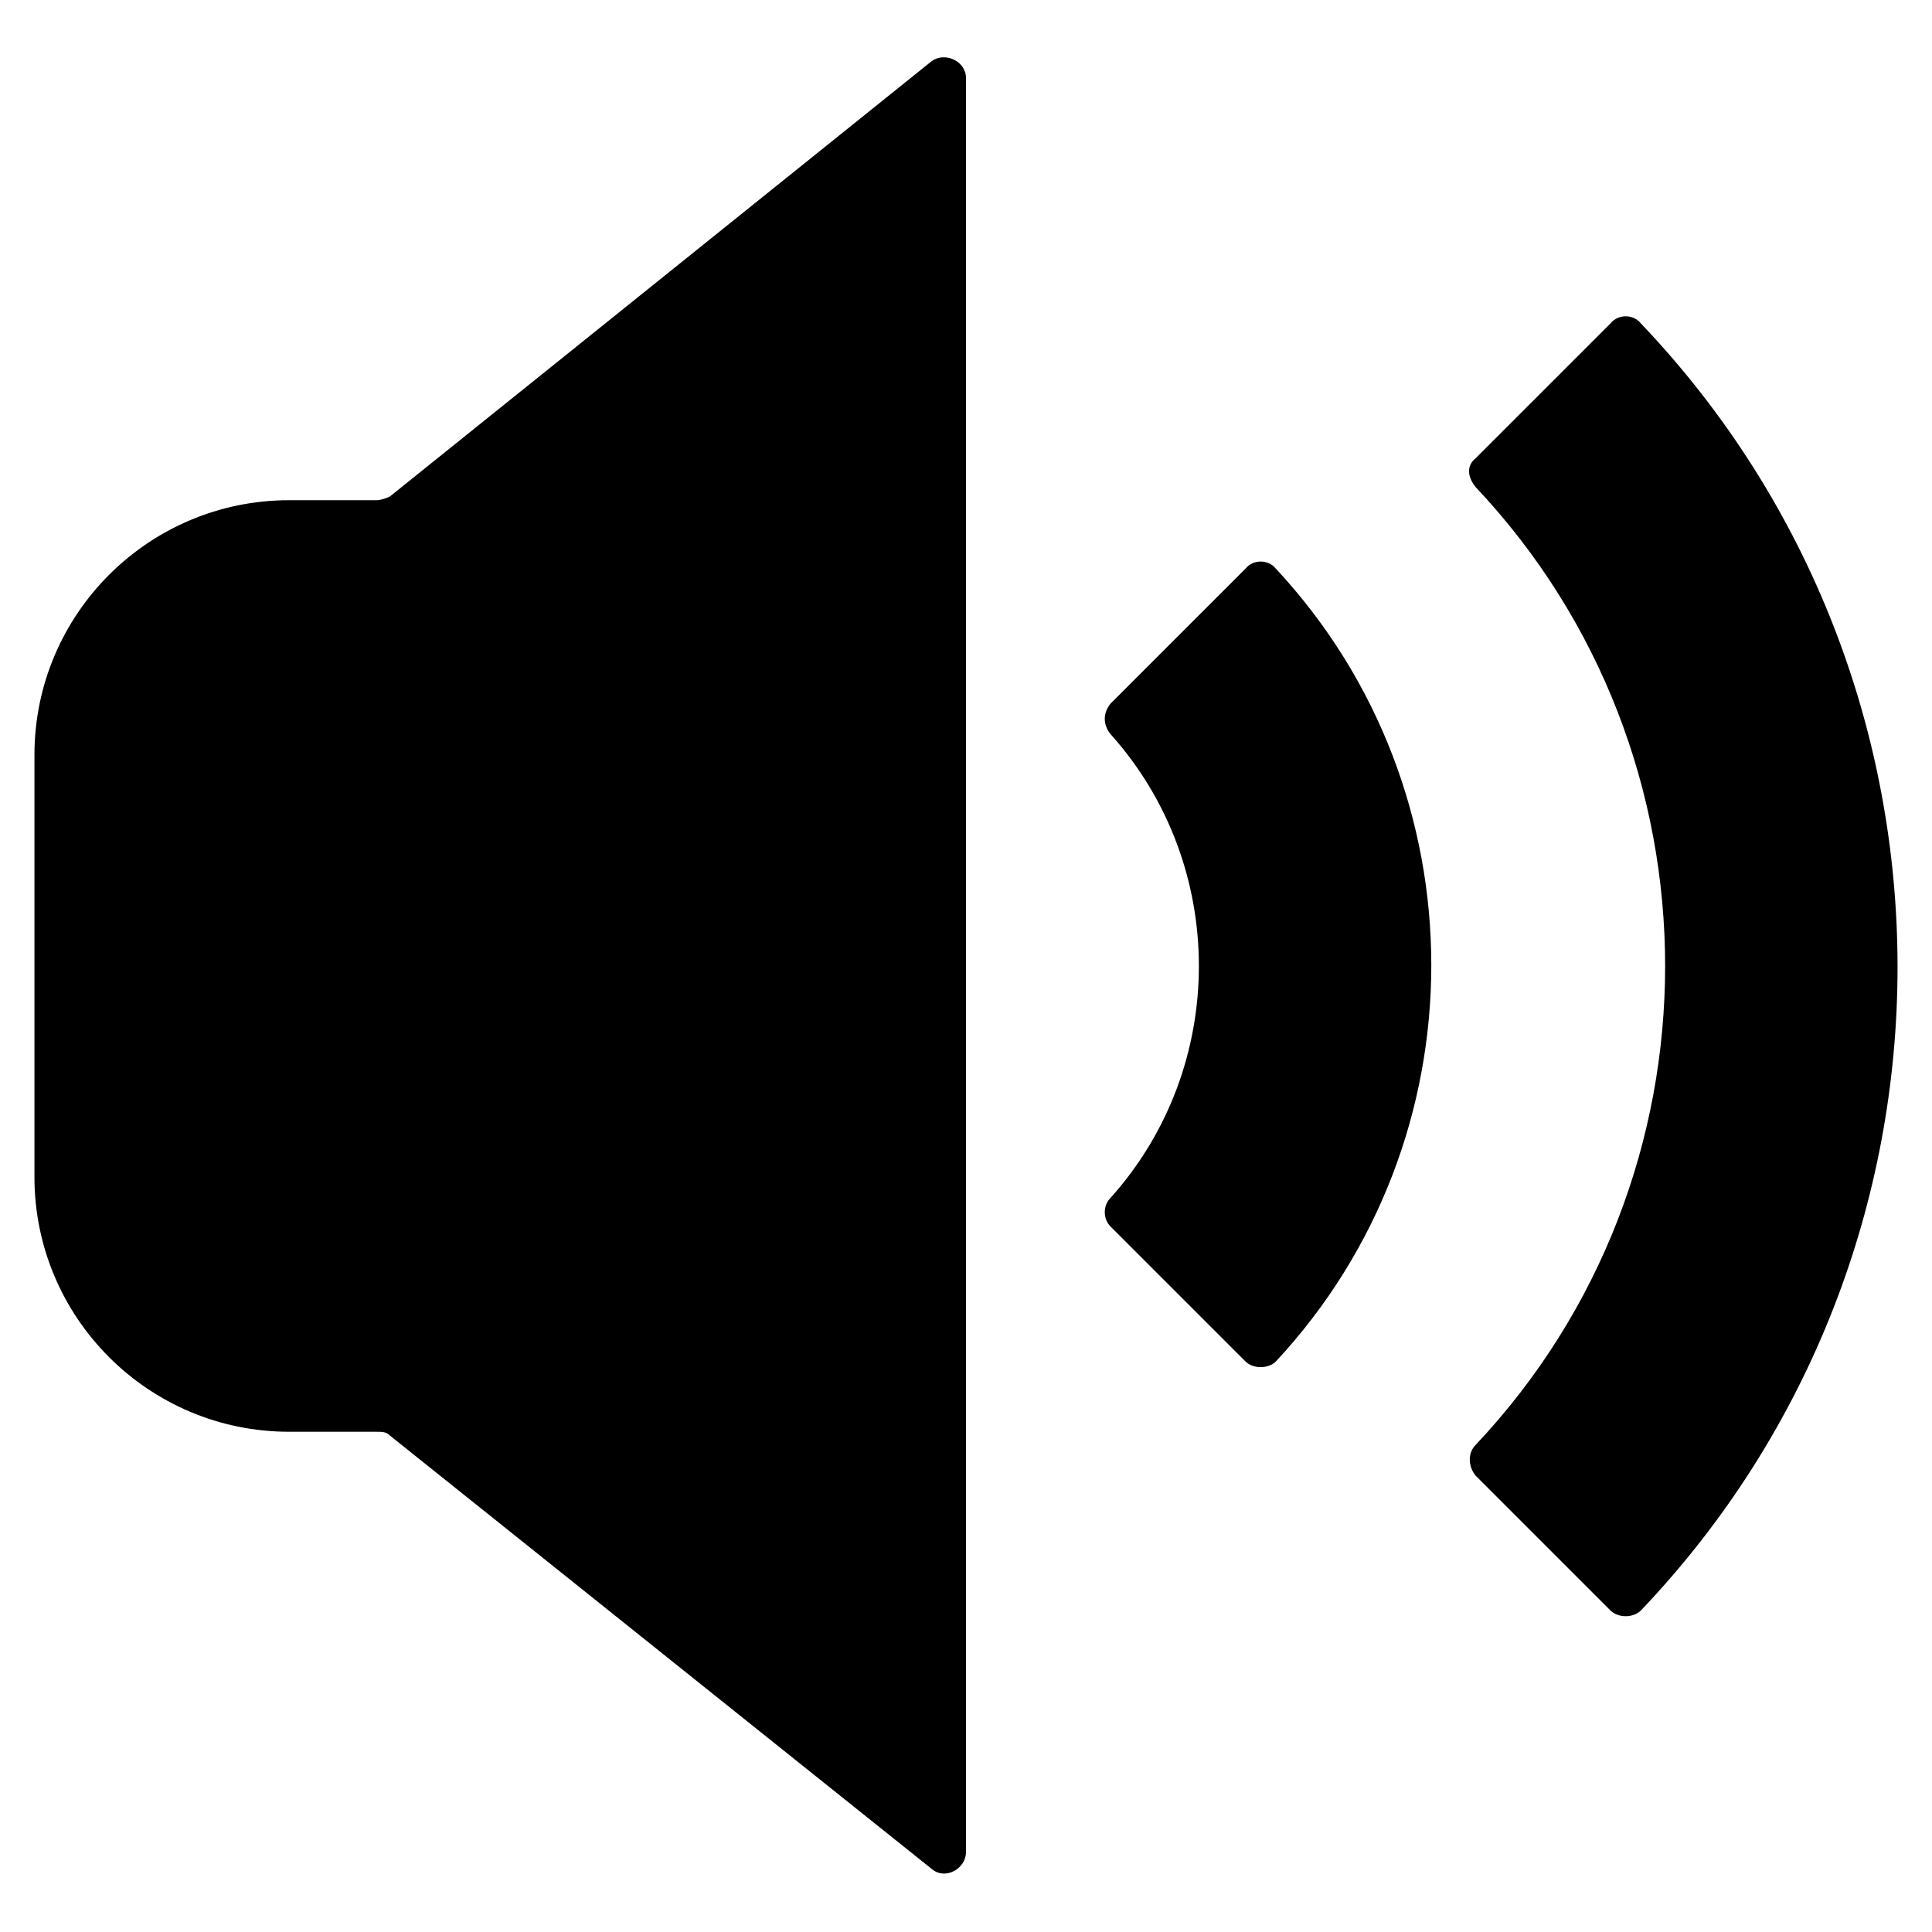 <?xml version="1.0" encoding="UTF-8"?>
<!-- Uploaded to: ICON Repo, www.iconrepo.com, Generator: ICON Repo Mixer Tools -->
<svg fill="#000000" width="800px" height="800px" version="1.1" viewBox="144 144 512 512" xmlns="http://www.w3.org/2000/svg">
 <path d="m247.34 275.56 143.59-115.38c3.527-2.519 9.07 0 9.07 4.535v470.05c0 4.535-5.543 7.559-9.07 4.535l-143.59-114.86c-1.008-1.008-2.016-1.008-3.527-1.008h-23.176c-37.281 0-67.508-30.23-67.508-67.512v-111.85c0-37.281 30.23-67.512 67.512-67.512l23.172 0.004c1.008 0 2.519-0.504 3.527-1.008zm287.68-2.519c67.008 71.039 67.008 182.88 0 253.92-2.016 2.016-2.016 5.543 0 8.062l35.77 35.77c2.016 2.016 6.047 2.016 8.062 0 90.688-95.219 90.688-245.86 0-341.08-2.016-2.519-6.047-2.519-8.062 0l-35.77 35.77c-2.519 2.012-2.016 5.035 0 7.555zm-96.73 65.496c31.234 34.762 31.234 88.168 0 122.93-2.016 2.016-2.016 5.543 0 7.559l35.77 35.77c2.016 2.016 6.047 2.016 8.062 0 54.914-58.945 54.914-151.14 0-210.09-2.016-2.519-6.047-2.519-8.062 0l-35.77 35.77c-2.016 2.519-2.016 5.543 0 8.062z"/>
</svg>